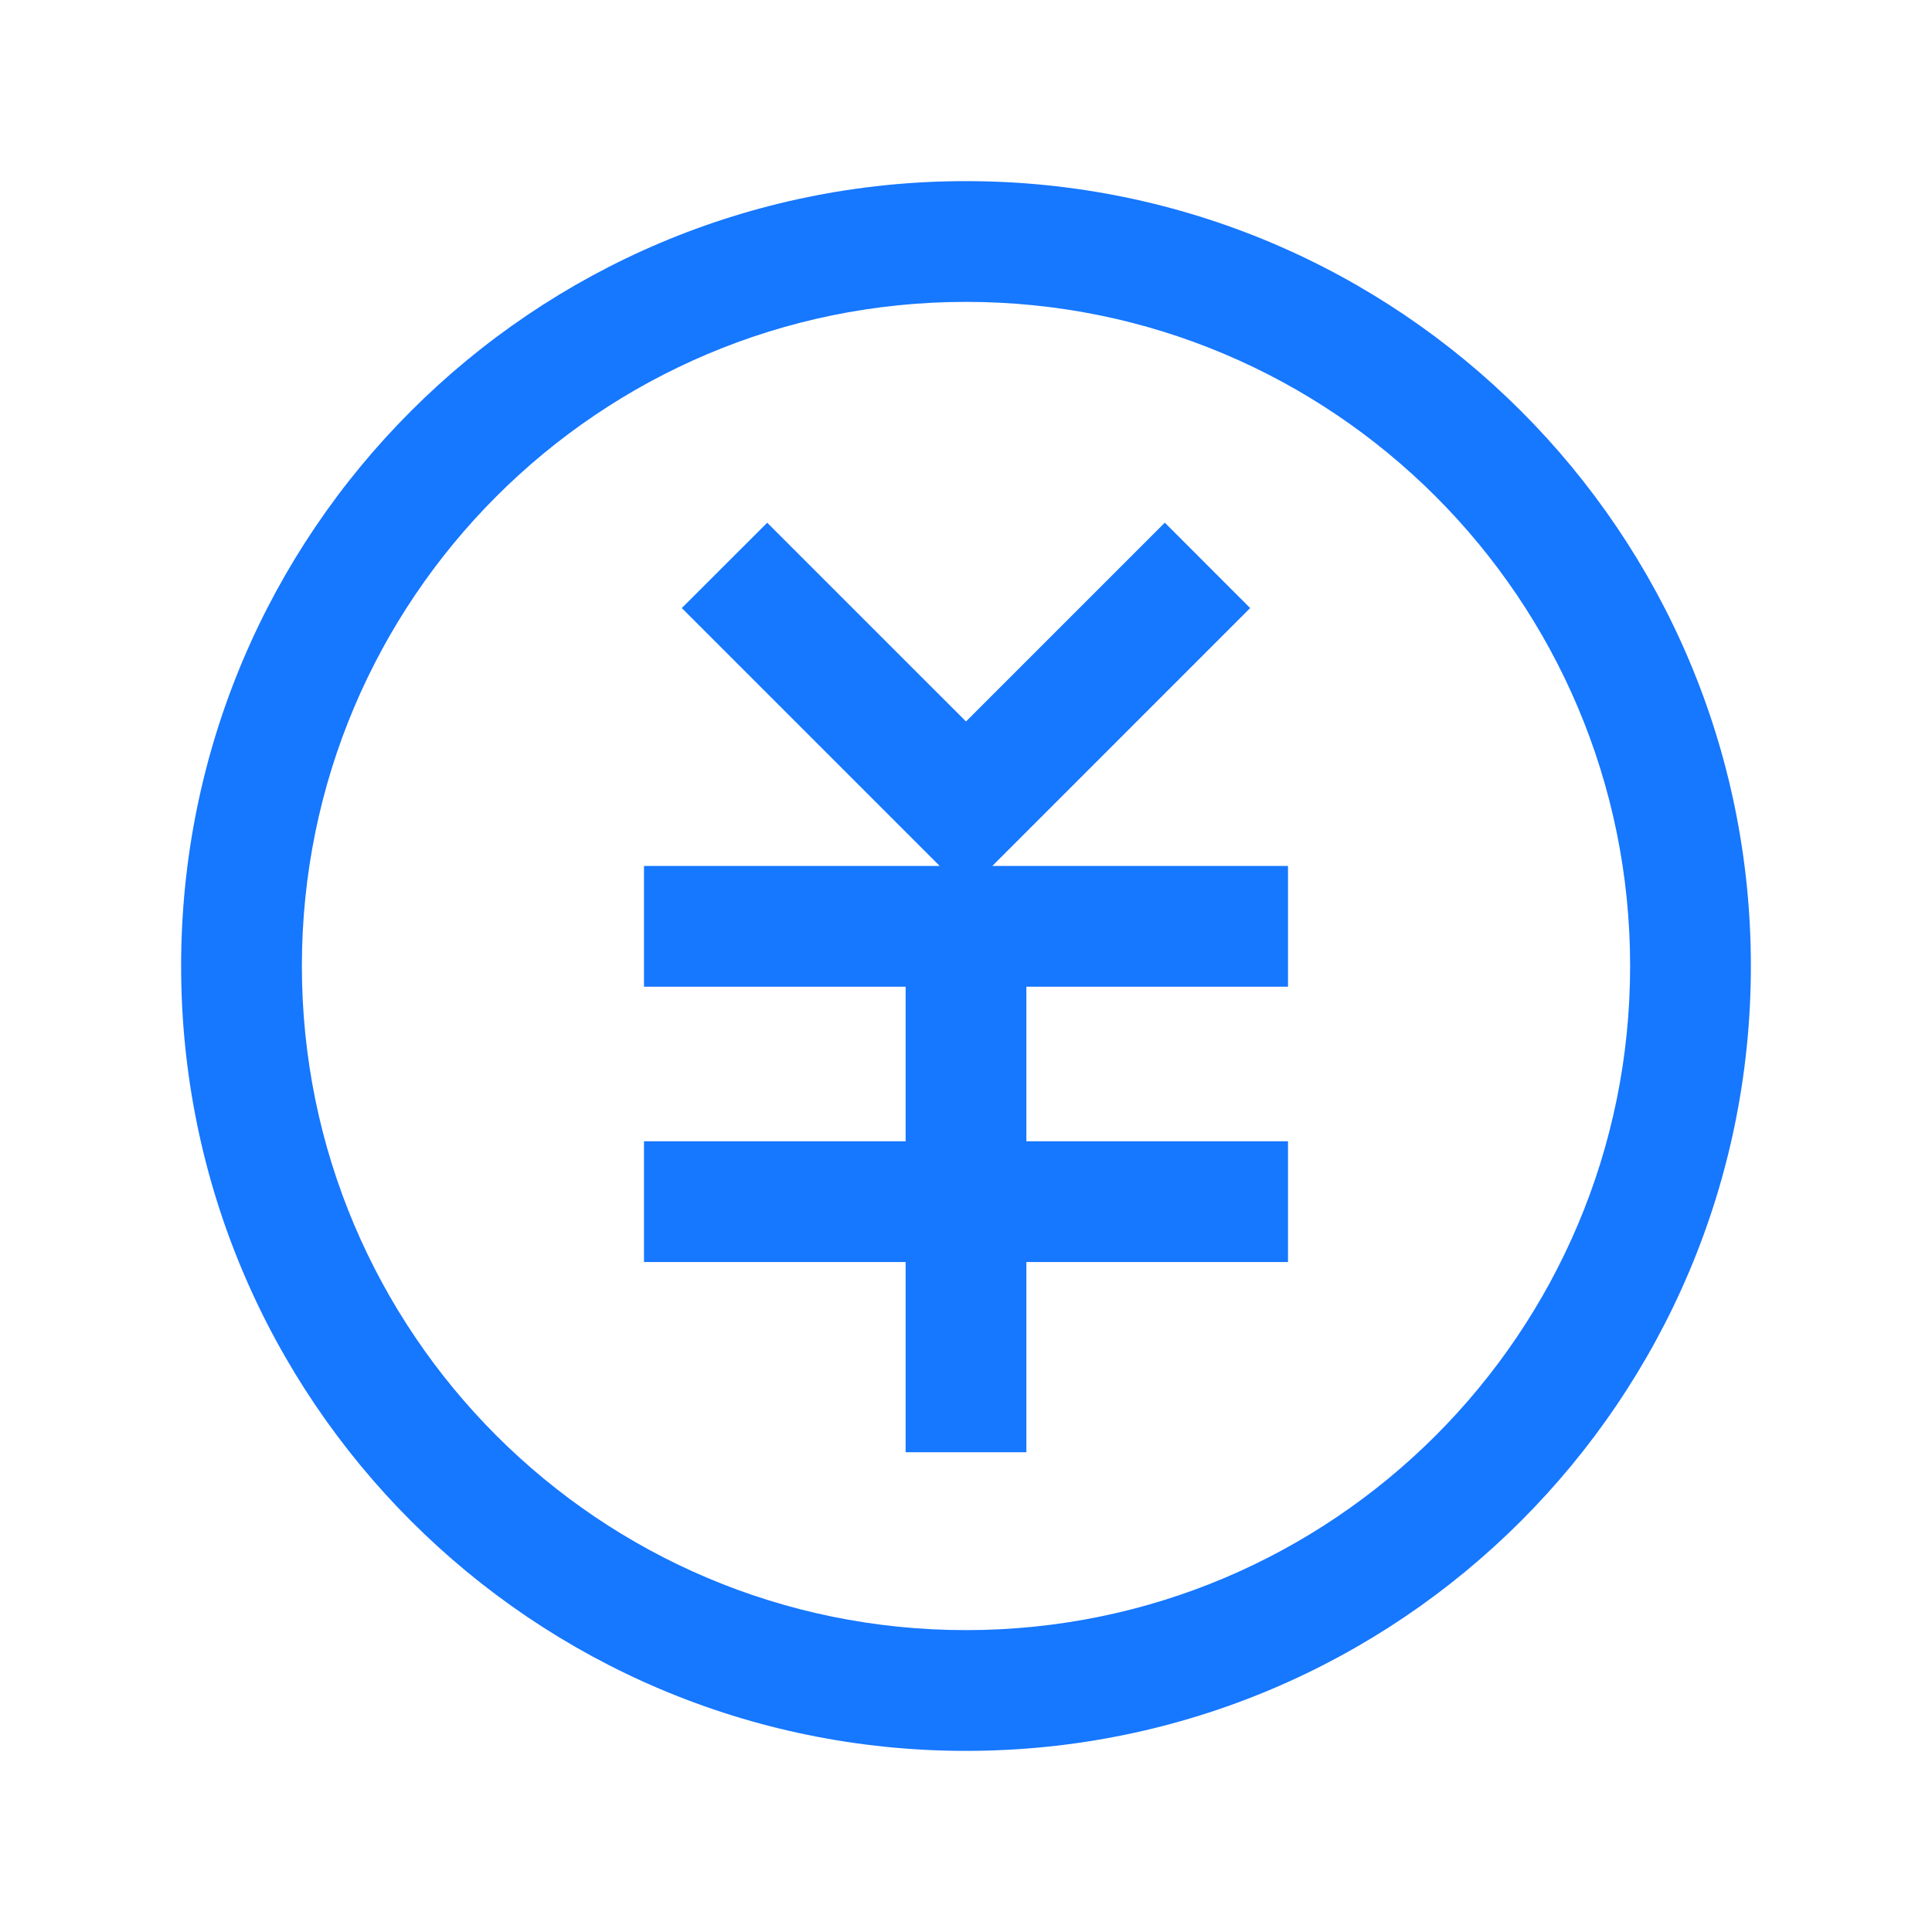 <?xml version="1.0" standalone="no"?><!DOCTYPE svg PUBLIC "-//W3C//DTD SVG 1.1//EN" "http://www.w3.org/Graphics/SVG/1.1/DTD/svg11.dtd"><svg t="1689133562754" class="icon" viewBox="0 0 1024 1024" version="1.1" xmlns="http://www.w3.org/2000/svg" p-id="11742" xmlns:xlink="http://www.w3.org/1999/xlink" width="200" height="200"><path d="M512 96c229.76 0 416 186.24 416 416S741.76 928 512 928 96 741.76 96 512 282.24 96 512 96z m0 64C317.589 160 160 317.589 160 512S317.589 864 512 864 864 706.411 864 512 706.411 160 512 160z m105.387 117.035l45.227 45.248-136.661 136.683H682.667v64h-138.667v81.941H682.667v64h-138.667v100.8h-64v-100.8H341.333v-64h138.667v-81.941H341.333v-64h156.715l-136.683-136.683 45.269-45.227L512 382.4l105.387-105.387z" fill="#1677FF" p-id="11743"></path></svg>